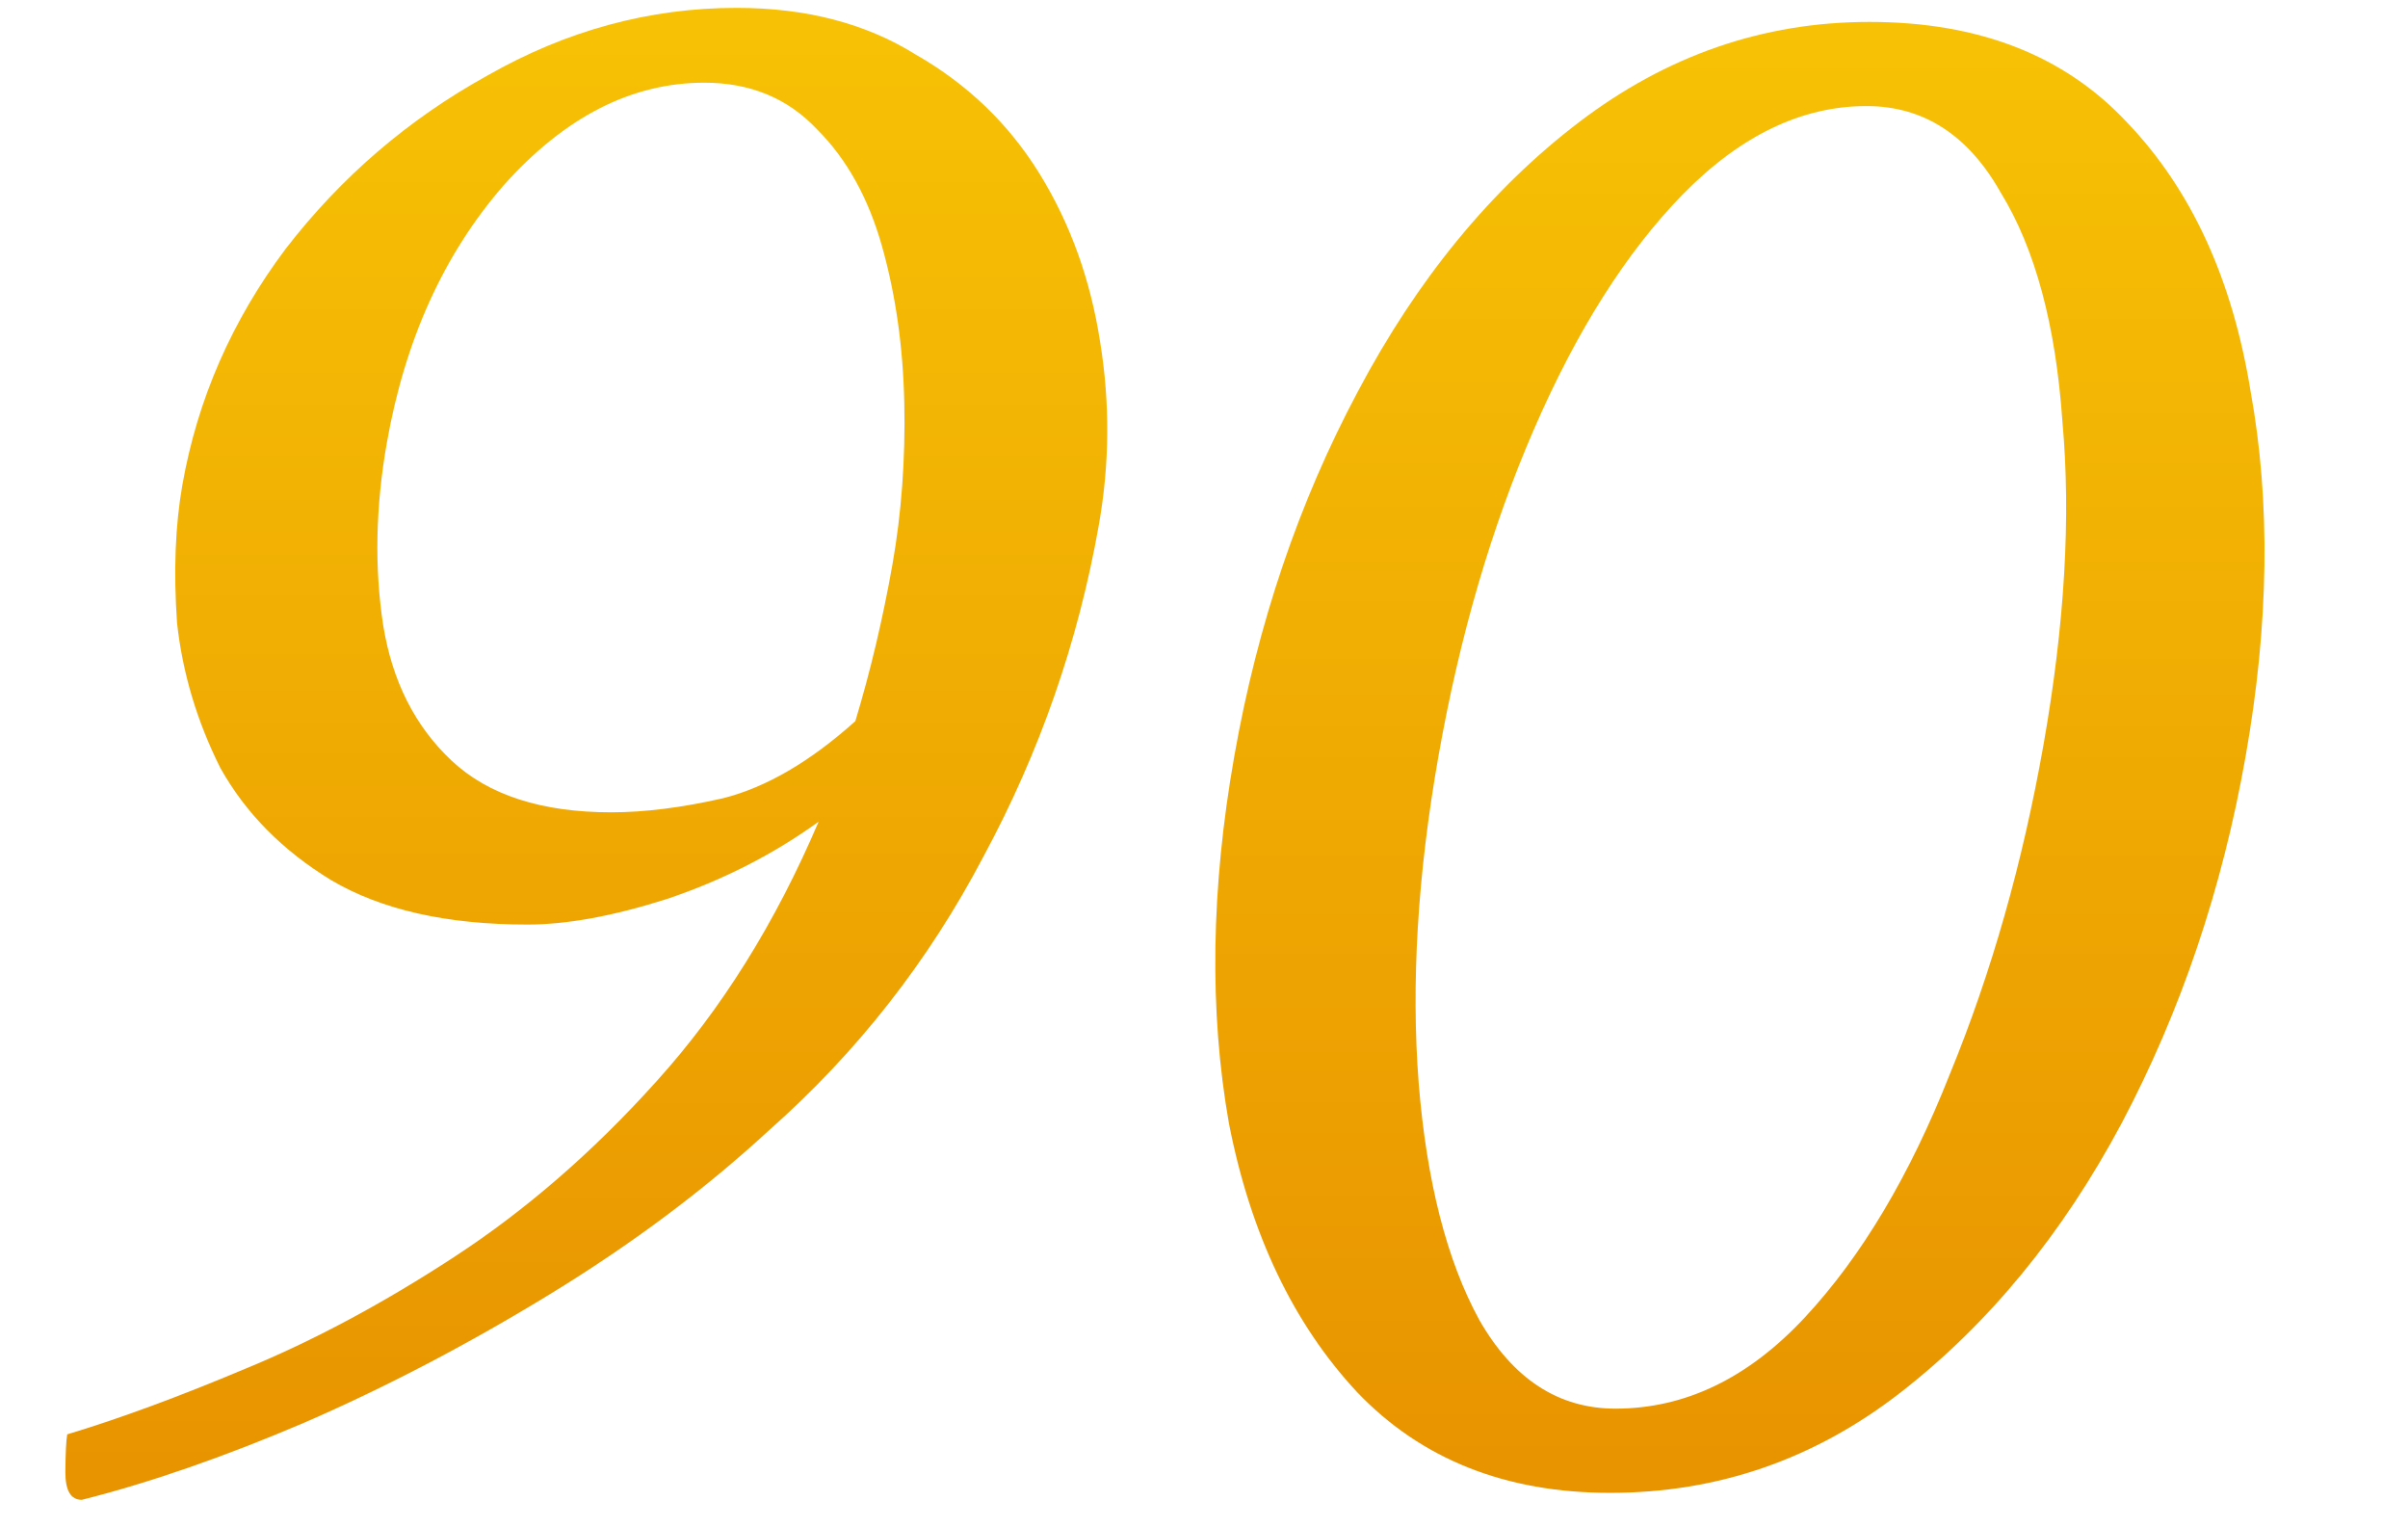 <svg width="71" height="45" viewBox="0 0 71 45" fill="none" xmlns="http://www.w3.org/2000/svg">
<path d="M55.12 0.646C58.34 0.646 60.872 1.634 62.717 3.61C64.609 5.586 65.823 8.229 66.359 11.537C66.951 14.8 66.902 18.385 66.213 22.292C65.524 26.198 64.305 29.806 62.555 33.115C60.813 36.378 58.643 39.02 56.047 41.042C53.505 43.019 50.647 44.007 47.474 44.007C44.394 44.007 41.908 43.019 40.017 41.042C38.133 39.02 36.873 36.378 36.235 33.115C35.651 29.806 35.704 26.198 36.393 22.292C37.082 18.385 38.297 14.8 40.039 11.537C41.789 8.229 43.959 5.586 46.547 3.61C49.136 1.634 51.993 0.646 55.12 0.646ZM55.032 3.127C53.119 3.127 51.308 4 49.6 5.747C47.947 7.447 46.492 9.745 45.235 12.64C43.978 15.536 43.037 18.753 42.413 22.292C41.797 25.784 41.603 29.001 41.831 31.943C42.067 34.838 42.661 37.159 43.614 38.905C44.612 40.652 45.952 41.525 47.632 41.525C49.685 41.525 51.546 40.629 53.216 38.836C54.885 37.044 56.31 34.654 57.49 31.667C58.717 28.68 59.638 25.44 60.254 21.947C60.878 18.408 61.064 15.237 60.811 12.434C60.614 9.584 60.007 7.332 58.992 5.678C58.032 3.977 56.712 3.127 55.032 3.127Z" fill="url(#paint0_linear_464_448)"/>
<path d="M1.982 42.283C3.51 41.824 5.257 41.18 7.223 40.353C9.235 39.526 11.296 38.423 13.406 37.044C15.516 35.665 17.5 33.942 19.358 31.874C21.27 29.76 22.863 27.209 24.137 24.222C22.8 25.187 21.313 25.945 19.676 26.497C18.093 27.002 16.719 27.255 15.552 27.255C13.172 27.255 11.242 26.819 9.763 25.945C8.33 25.072 7.241 23.969 6.496 22.636C5.806 21.258 5.381 19.833 5.22 18.362C5.114 16.846 5.167 15.49 5.377 14.295C5.823 11.767 6.839 9.446 8.425 7.332C10.058 5.218 12.037 3.518 14.364 2.231C16.699 0.898 19.15 0.232 21.717 0.232C23.77 0.232 25.533 0.692 27.004 1.611C28.53 2.484 29.747 3.656 30.654 5.126C31.561 6.597 32.156 8.252 32.439 10.09C32.729 11.882 32.717 13.675 32.401 15.467C31.793 18.914 30.657 22.177 28.994 25.256C27.378 28.335 25.271 31.024 22.672 33.322C20.778 35.068 18.628 36.676 16.221 38.147C13.816 39.618 11.399 40.882 8.973 41.938C6.601 42.95 4.414 43.708 2.412 44.213C2.085 44.213 1.924 43.938 1.928 43.386C1.932 42.835 1.95 42.467 1.982 42.283ZM25.22 21.258C25.442 20.522 25.646 19.764 25.831 18.983C26.015 18.201 26.176 17.42 26.314 16.639C26.581 15.122 26.698 13.537 26.663 11.882C26.628 10.228 26.409 8.688 26.007 7.263C25.605 5.839 24.968 4.69 24.095 3.817C23.23 2.897 22.121 2.438 20.768 2.438C18.621 2.438 16.646 3.449 14.843 5.471C13.087 7.493 11.941 10.021 11.406 13.054C11.074 14.938 11.038 16.731 11.298 18.431C11.566 20.086 12.241 21.418 13.323 22.43C14.405 23.441 15.972 23.946 18.026 23.946C19.006 23.946 20.103 23.808 21.318 23.532C22.588 23.211 23.889 22.453 25.22 21.258Z" fill="url(#paint1_linear_464_448)"/>
<defs>
<linearGradient id="paint0_linear_464_448" x1="47.474" y1="44.007" x2="47.474" y2="0.646" gradientUnits="userSpaceOnUse">
<stop stop-color="#E89300"/>
<stop offset="1" stop-color="#F7C205"/>
</linearGradient>
<linearGradient id="paint1_linear_464_448" x1="13.717" y1="44.213" x2="13.717" y2="0.232" gradientUnits="userSpaceOnUse">
<stop stop-color="#E89300"/>
<stop offset="1" stop-color="#F7C205"/>
</linearGradient>
</defs>
</svg>
